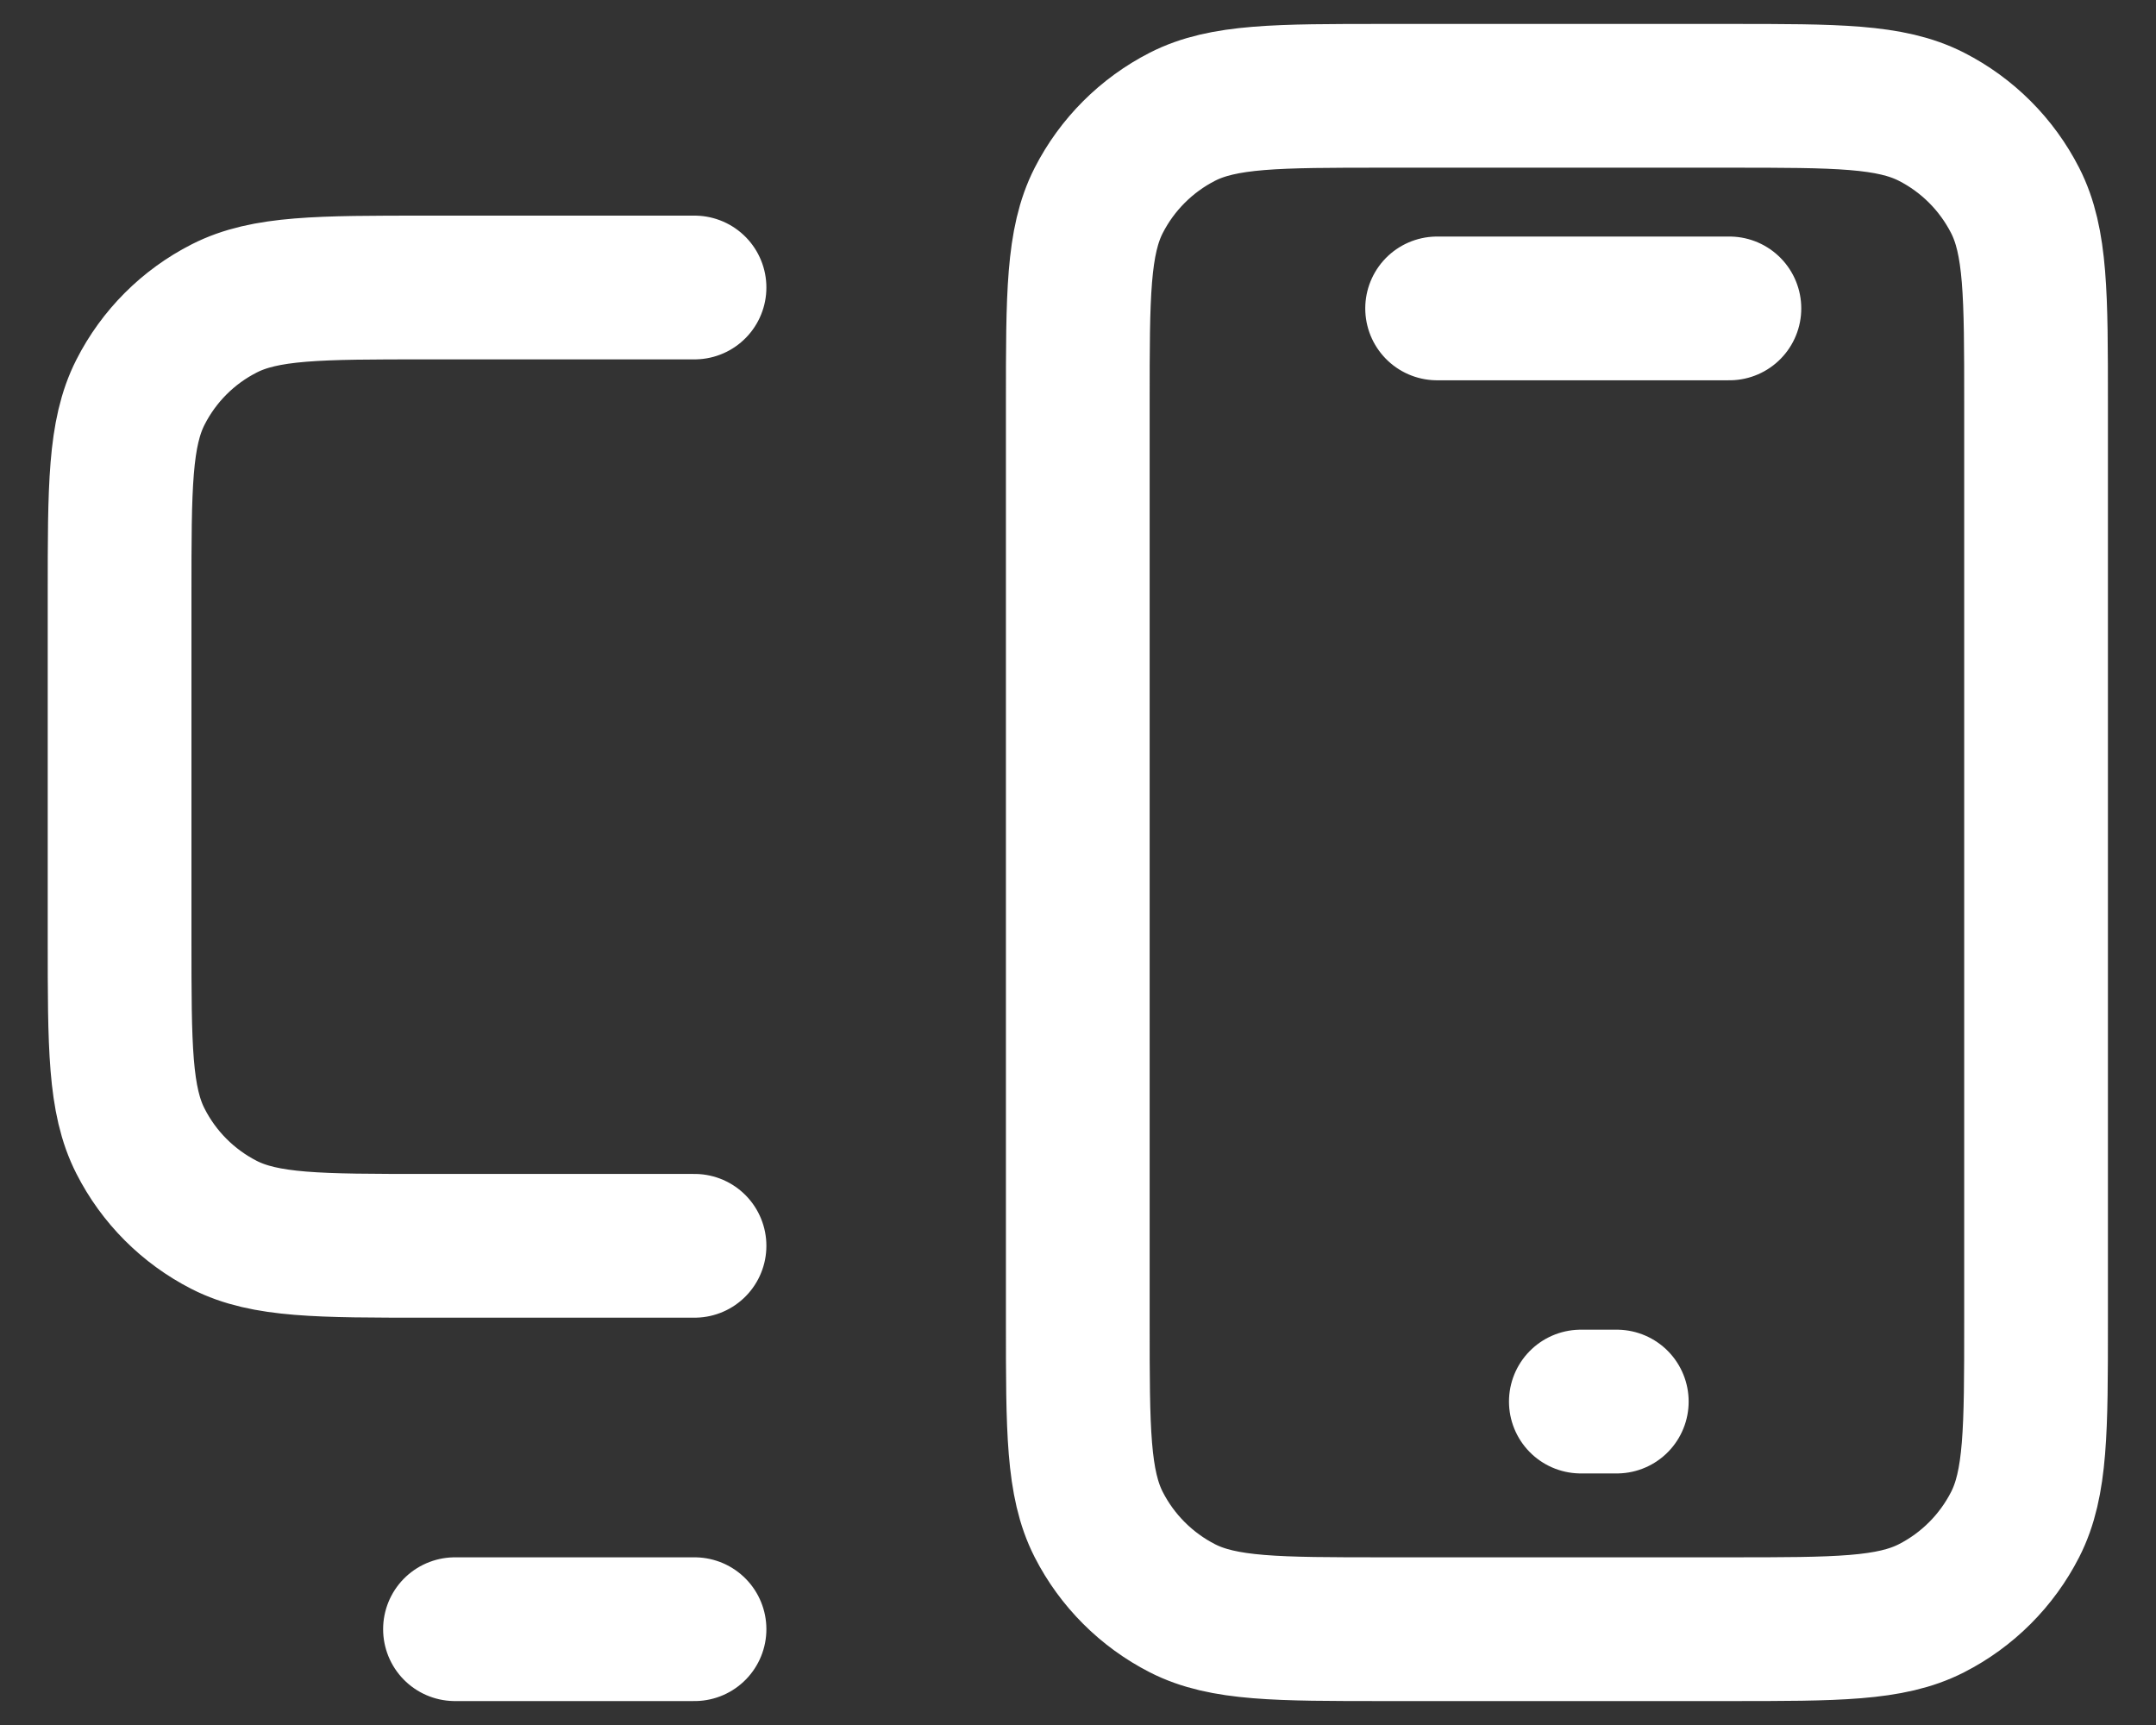 <svg width="30" height="24" viewBox="0 0 30 24" fill="none" xmlns="http://www.w3.org/2000/svg">
<rect x="0" y="0" width="30" height="24" fill="#333333" stroke="none"/>
<path d="M6.331 22.667H9.664M24.064 4.291H19.997M9.664 4H5.931C4.437 4 3.691 4 3.12 4.291C2.618 4.546 2.21 4.954 1.955 5.456C1.664 6.027 1.664 6.773 1.664 8.267V13.067C1.664 14.56 1.664 15.307 1.955 15.877C2.21 16.379 2.618 16.787 3.12 17.043C3.691 17.333 4.437 17.333 5.931 17.333H9.664M21.997 19.5C21.997 19.5 21.997 19.5 22.497 19.5M19.264 22.667H24.064C25.558 22.667 26.304 22.667 26.875 22.376C27.377 22.12 27.784 21.712 28.04 21.211C28.331 20.64 28.331 19.893 28.331 18.4V5.6C28.331 4.107 28.331 3.36 28.04 2.789C27.784 2.288 27.377 1.88 26.875 1.624C26.304 1.333 25.558 1.333 24.064 1.333H19.264C17.771 1.333 17.024 1.333 16.453 1.624C15.952 1.88 15.544 2.288 15.288 2.789C14.997 3.36 14.997 4.107 14.997 5.6V18.4C14.997 19.893 14.997 20.64 15.288 21.211C15.544 21.712 15.952 22.12 16.453 22.376C17.024 22.667 17.771 22.667 19.264 22.667Z" stroke="white" stroke-width="2" stroke-linecap="round" stroke-linejoin="round"/>
</svg>
